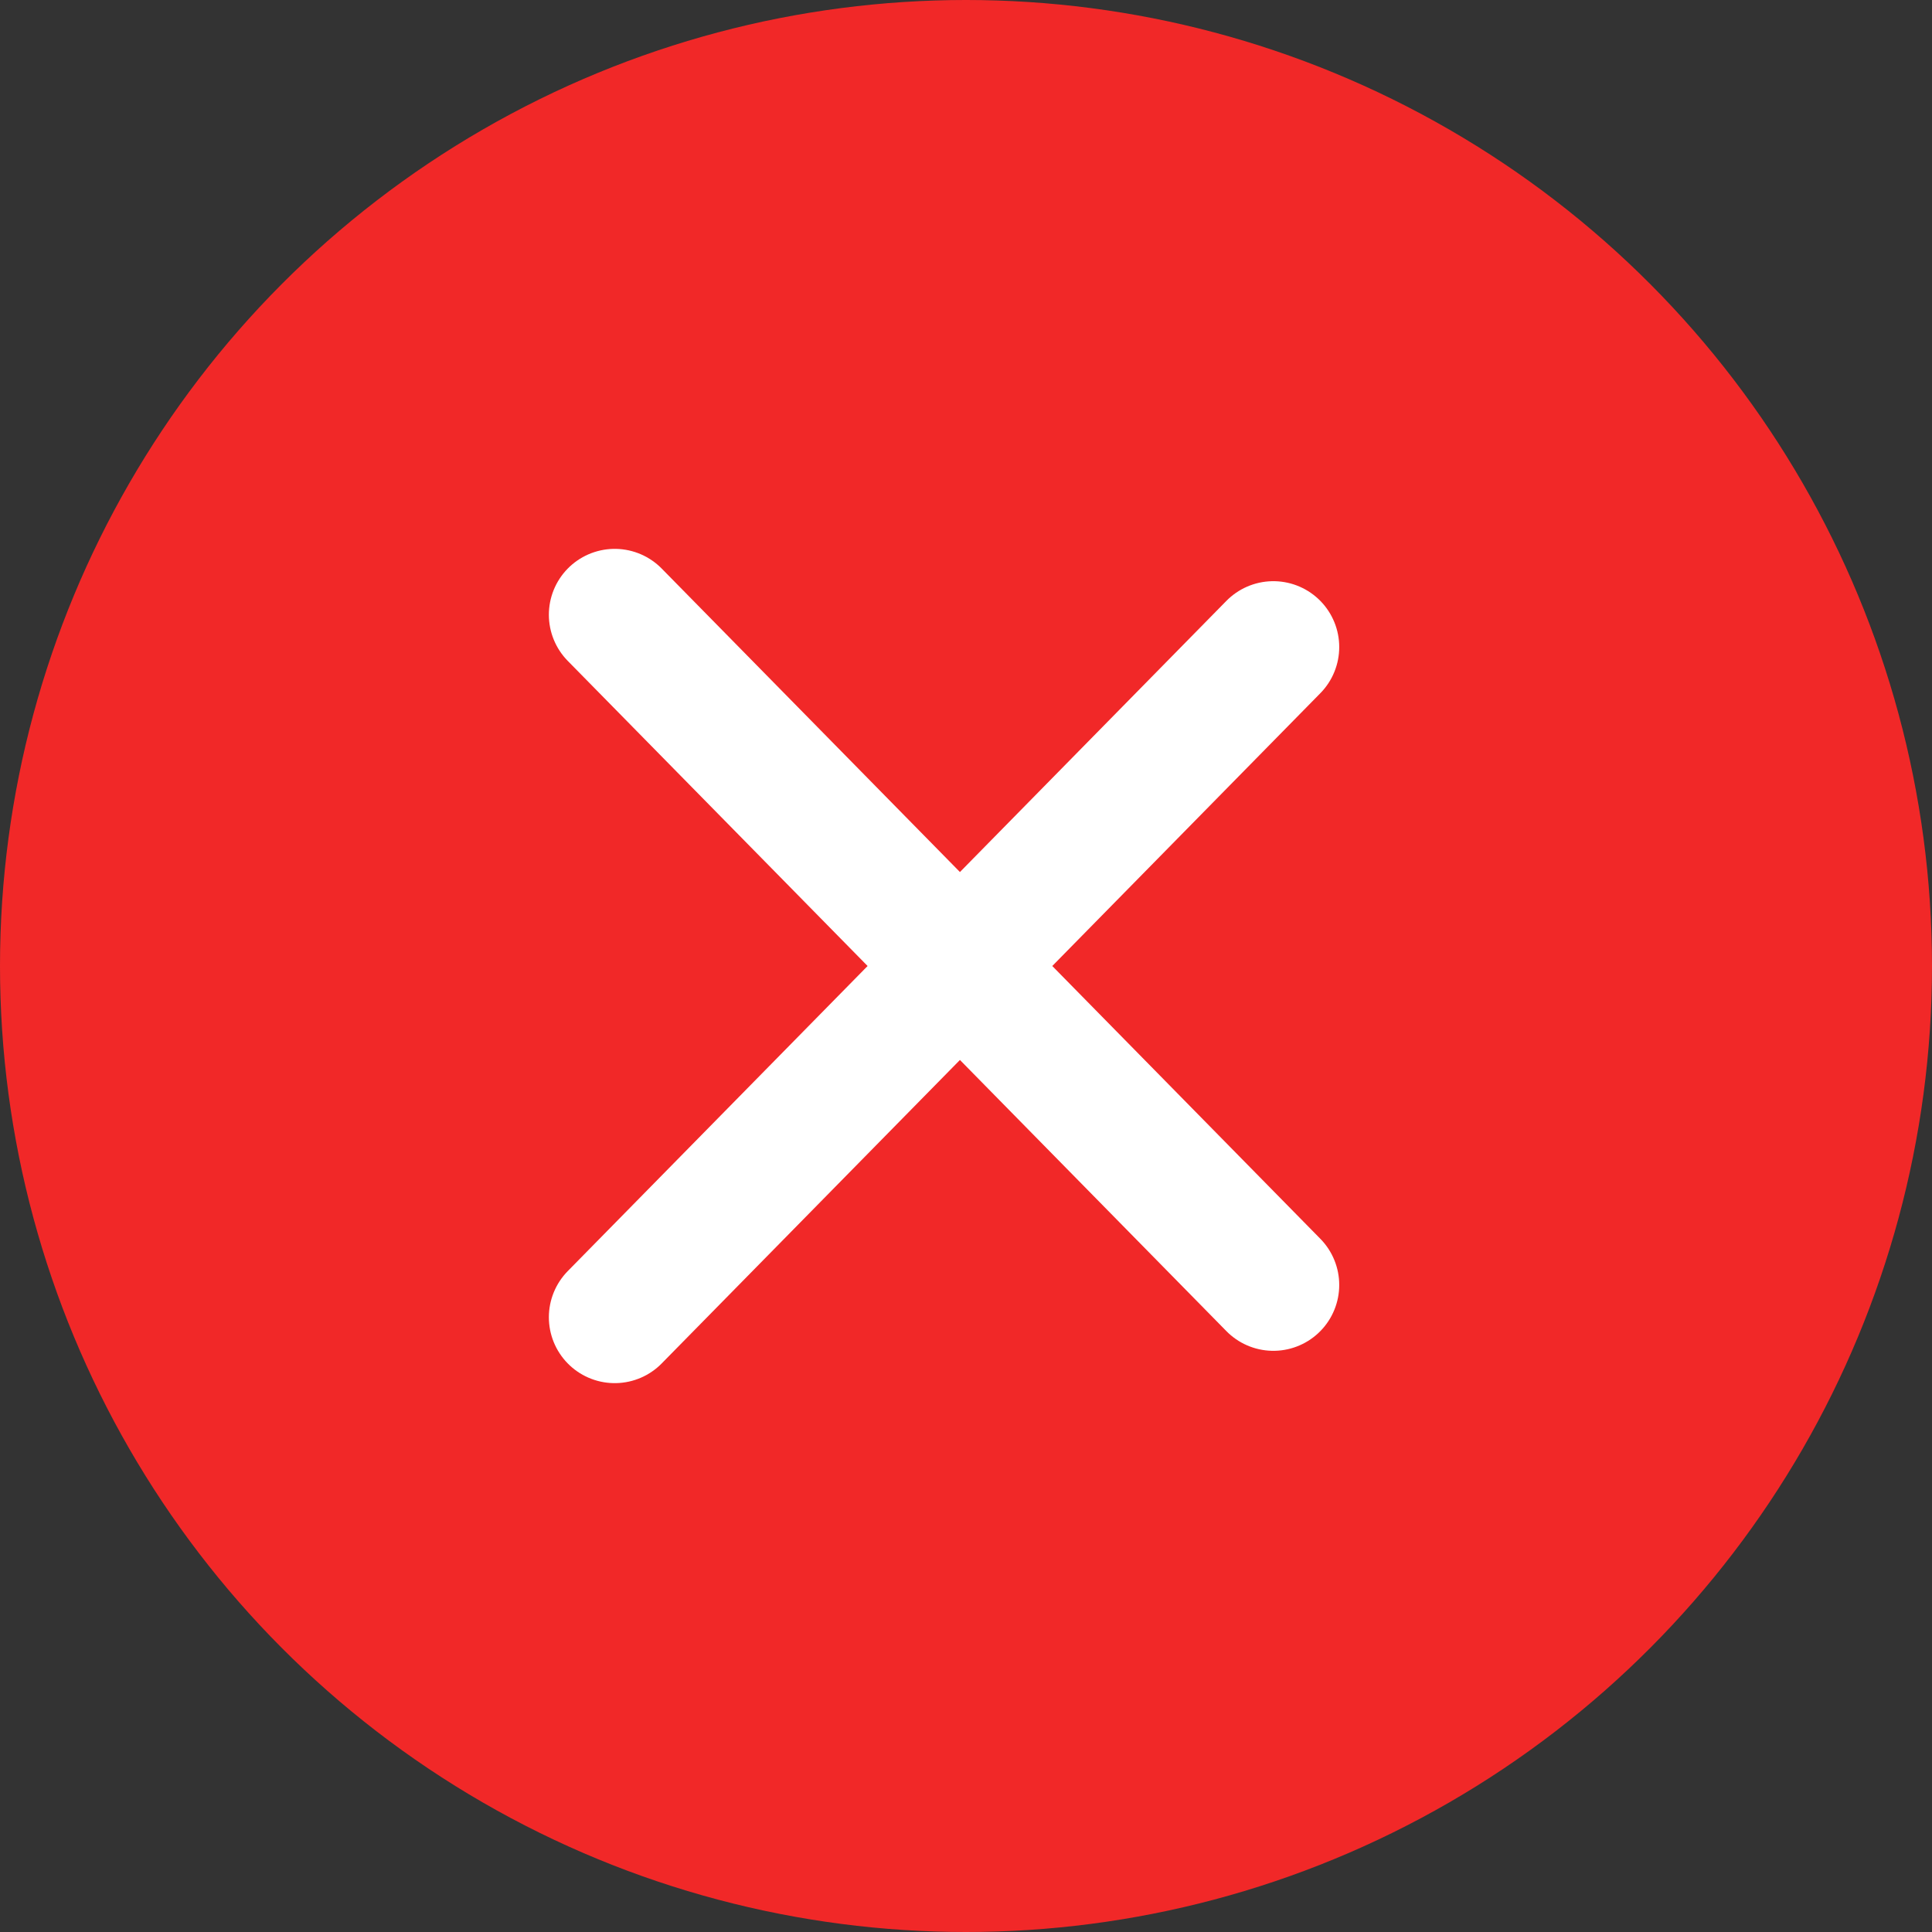 <svg width="44" height="44" viewBox="0 0 44 44" fill="none" xmlns="http://www.w3.org/2000/svg">
<rect x="0" y="0" width="44" height="44" fill="#333333" stroke="none"/>
<circle cx="22" cy="22" r="22" fill="#F12828"/>
<path d="M14 14L21.862 22M21.862 22L29 29.264M21.862 22L29 14.736M21.862 22L14 30" stroke="white" stroke-width="3" stroke-linecap="round"/>
</svg>
